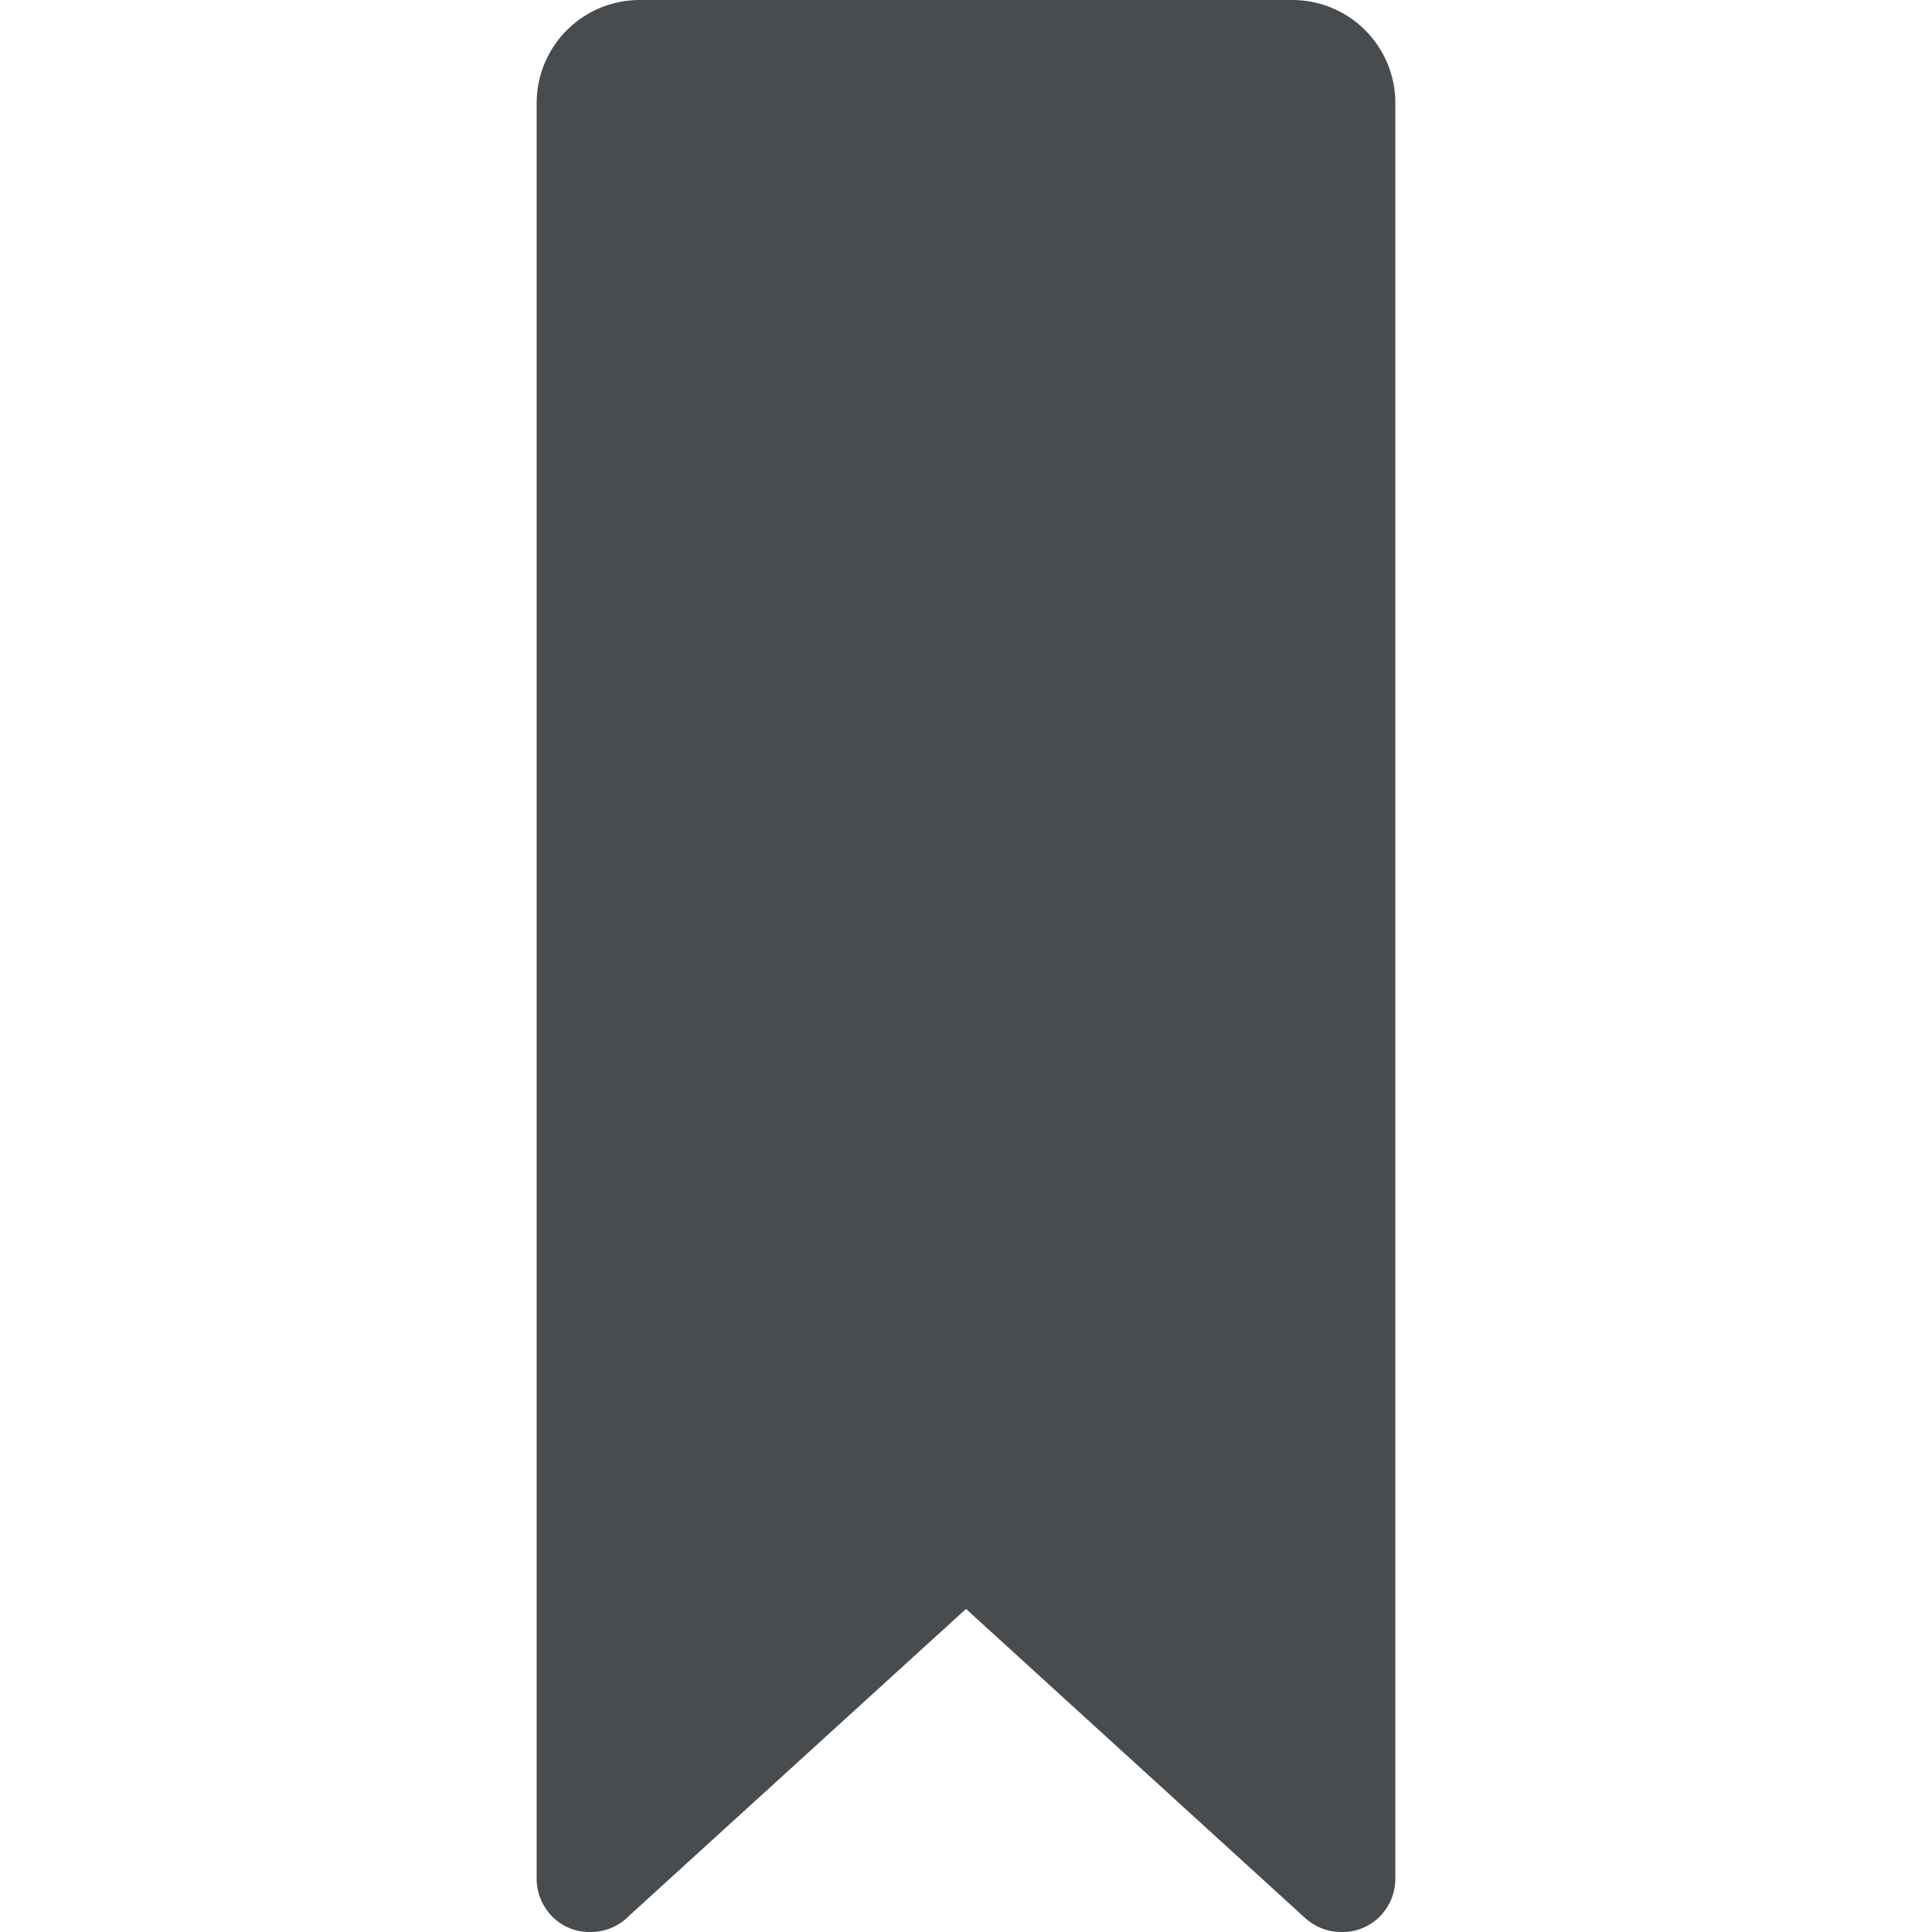 <?xml version="1.0" encoding="utf-8"?>
<svg width="800px" height="800px" viewBox="0 0 18 18" xmlns="http://www.w3.org/2000/svg">
  <path fill="#494c4e" d="M13 .96V17.5a.5.5 0 0 1-.13.34.485.485 0 0 1-.37.16.5.5 0 0 1-.34-.13L9 14.99l-3.14 2.86-.02.02a.5.5 0 0 1-.34.13.485.485 0 0 1-.37-.16.5.5 0 0 1-.13-.34V.96A.96.96 0 0 1 5.96 0h6.08a.96.96 0 0 1 .96.96z"/>
</svg>